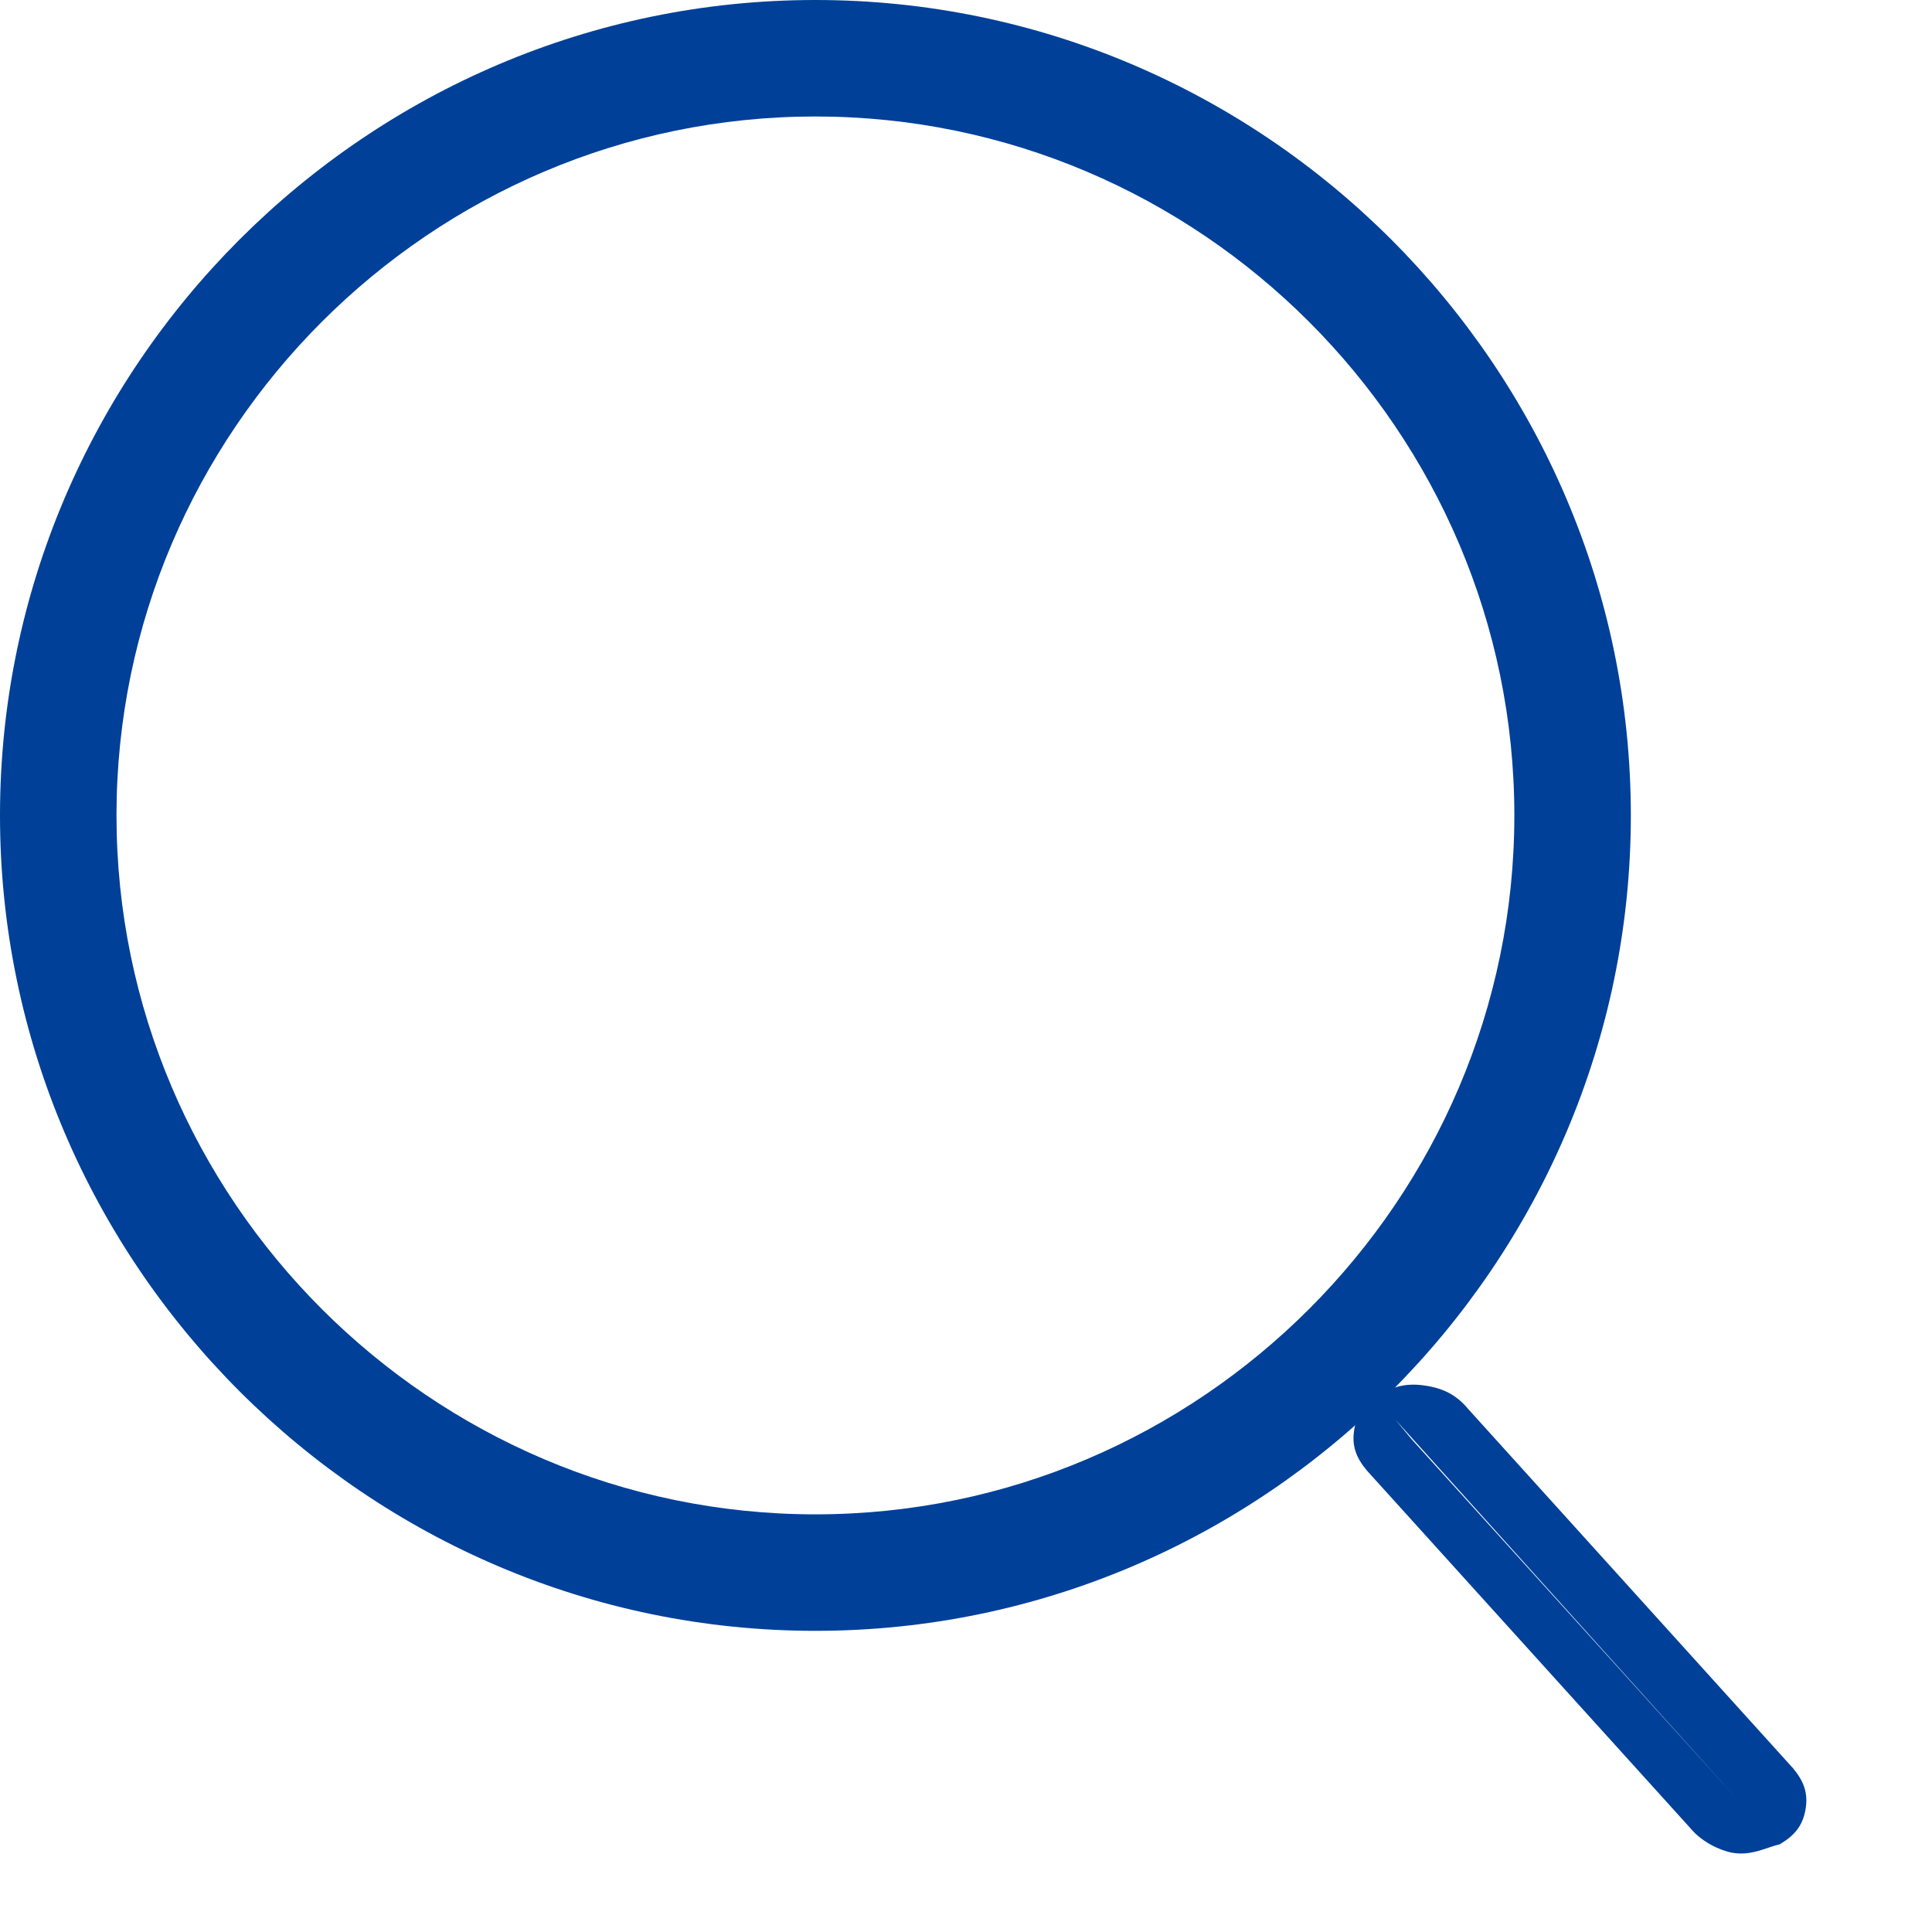 <svg width="17" height="17" viewBox="0 0 17 17" fill="none" xmlns="http://www.w3.org/2000/svg">
<path d="M7.175 14.35C3.229 14.35 0 11.121 0 7.175C0 3.229 3.229 0 7.175 0C11.121 0 14.35 3.229 14.35 7.175C14.35 11.121 11.121 14.35 7.175 14.35ZM7.175 1.025C3.793 1.025 1.025 3.793 1.025 7.175C1.025 10.558 3.793 13.325 7.175 13.325C10.558 13.325 13.325 10.558 13.325 7.175C13.325 3.793 10.558 1.025 7.175 1.025Z" fill="#004098"/>
<path d="M15.245 16.303C15.133 16.283 14.973 16.206 14.878 16.091L12.027 12.939C11.931 12.824 11.892 12.719 11.917 12.575C11.942 12.432 12.014 12.346 12.143 12.27C12.271 12.194 12.391 12.166 12.559 12.195C12.727 12.224 12.831 12.291 12.926 12.406L15.777 15.559C15.873 15.674 15.912 15.779 15.887 15.922C15.862 16.066 15.79 16.151 15.661 16.228C15.541 16.256 15.412 16.332 15.245 16.303ZM12.42 12.663L15.272 15.816L12.277 12.49L12.42 12.663Z" fill="#004098"/>
</svg>
